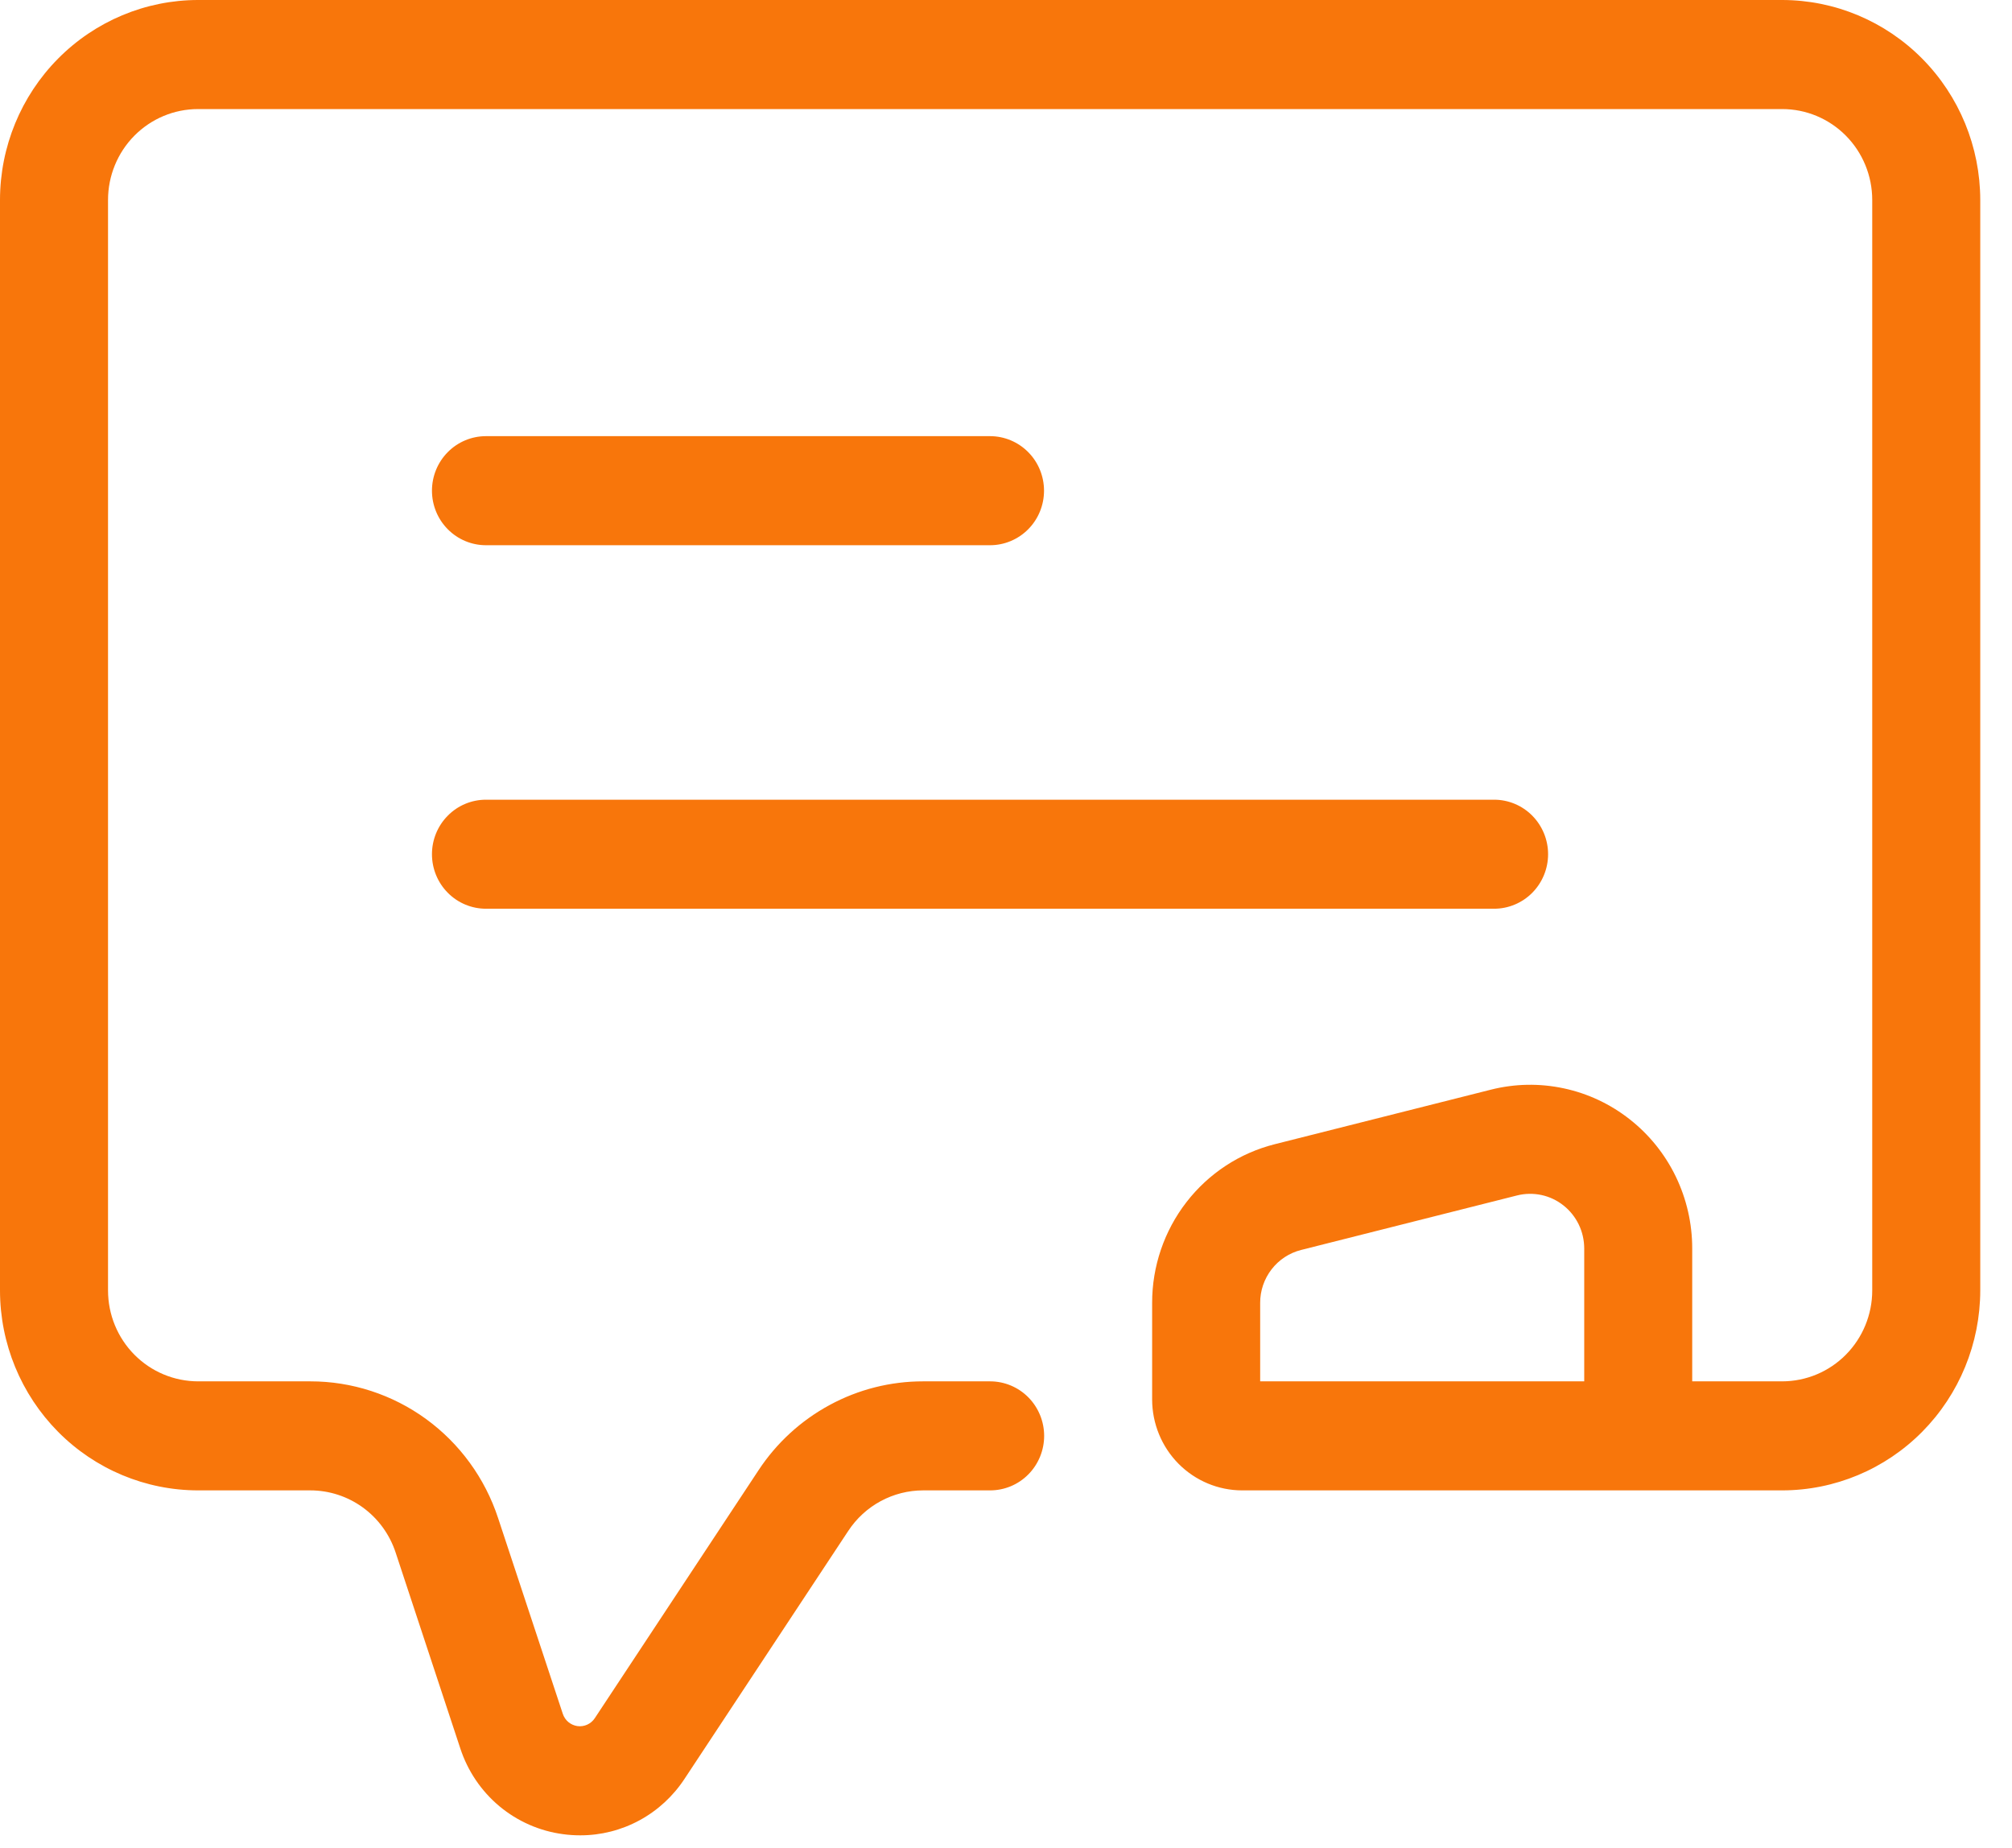 <svg width="49" height="45" viewBox="0 0 49 45" fill="none" xmlns="http://www.w3.org/2000/svg">
<path d="M4.823 36.293H7.556C8.016 36.293 8.465 36.439 8.838 36.71C9.211 36.982 9.49 37.365 9.635 37.806L11.209 42.573C11.389 43.125 11.719 43.614 12.162 43.984C12.606 44.354 13.144 44.59 13.714 44.665C13.852 44.684 13.992 44.693 14.131 44.693C14.635 44.694 15.131 44.568 15.575 44.327C16.019 44.086 16.396 43.738 16.674 43.313L20.659 37.279C20.859 36.975 21.13 36.727 21.448 36.555C21.767 36.383 22.122 36.293 22.483 36.293H24.113C24.462 36.293 24.797 36.154 25.044 35.904C25.29 35.656 25.429 35.318 25.429 34.966C25.429 34.613 25.29 34.276 25.044 34.027C24.797 33.778 24.462 33.638 24.113 33.638H22.483C21.689 33.637 20.907 33.834 20.207 34.213C19.507 34.591 18.91 35.138 18.471 35.806L14.485 41.841C14.44 41.909 14.376 41.964 14.301 41.998C14.226 42.032 14.144 42.044 14.062 42.033C13.981 42.021 13.905 41.987 13.842 41.935C13.779 41.882 13.732 41.812 13.706 41.733L12.13 36.966C11.811 35.996 11.197 35.153 10.376 34.555C9.555 33.958 8.568 33.637 7.556 33.638H4.823C4.241 33.637 3.684 33.404 3.273 32.989C2.862 32.574 2.631 32.011 2.631 31.425V4.869C2.631 4.282 2.862 3.719 3.273 3.304C3.684 2.889 4.241 2.656 4.823 2.656H43.404C43.986 2.656 44.543 2.889 44.954 3.304C45.365 3.719 45.596 4.282 45.596 4.869V31.425C45.596 32.011 45.365 32.574 44.954 32.989C44.543 33.404 43.986 33.637 43.404 33.638H41.212V30.399C41.212 29.794 41.075 29.197 40.813 28.653C40.55 28.109 40.167 27.632 39.694 27.26C39.222 26.887 38.671 26.628 38.085 26.503C37.498 26.377 36.891 26.388 36.309 26.535L31.046 27.863C30.192 28.078 29.434 28.575 28.893 29.276C28.352 29.976 28.058 30.839 28.059 31.727V34.08C28.06 34.667 28.291 35.23 28.702 35.645C29.113 36.059 29.67 36.293 30.252 36.293H43.404C44.683 36.292 45.909 35.779 46.813 34.866C47.717 33.953 48.225 32.716 48.227 31.425V4.869C48.225 3.578 47.717 2.34 46.813 1.428C45.909 0.515 44.683 0.001 43.404 0H4.823C3.544 0.001 2.318 0.515 1.414 1.428C0.51 2.34 0.001 3.578 0 4.869V31.425C0.001 32.716 0.51 33.953 1.414 34.866C2.318 35.779 3.544 36.292 4.823 36.293ZM36.389 33.638H30.69V31.727C30.689 31.431 30.787 31.144 30.968 30.91C31.148 30.677 31.4 30.511 31.685 30.439L36.946 29.111C37.14 29.062 37.343 29.059 37.538 29.1C37.734 29.142 37.917 29.228 38.075 29.353C38.233 29.477 38.36 29.636 38.448 29.817C38.536 29.998 38.581 30.198 38.582 30.399V33.638H36.389Z" fill="#F8760B"/>
<path d="M11.835 13.277H24.111C24.46 13.277 24.794 13.137 25.041 12.888C25.288 12.639 25.426 12.301 25.426 11.949C25.426 11.597 25.288 11.259 25.041 11.01C24.794 10.761 24.46 10.621 24.111 10.621H11.835C11.486 10.621 11.151 10.761 10.905 11.01C10.658 11.259 10.52 11.597 10.52 11.949C10.52 12.301 10.658 12.639 10.905 12.888C11.151 13.137 11.486 13.277 11.835 13.277Z" fill="#F8760B"/>
<path d="M11.835 22.129H36.387C36.736 22.129 37.07 21.989 37.317 21.74C37.563 21.491 37.702 21.154 37.702 20.801C37.702 20.449 37.563 20.112 37.317 19.863C37.07 19.613 36.736 19.474 36.387 19.474H11.835C11.486 19.474 11.151 19.613 10.905 19.863C10.658 20.112 10.52 20.449 10.52 20.801C10.52 21.154 10.658 21.491 10.905 21.74C11.151 21.989 11.486 22.129 11.835 22.129Z" fill="#F8760B"/>
</svg>
